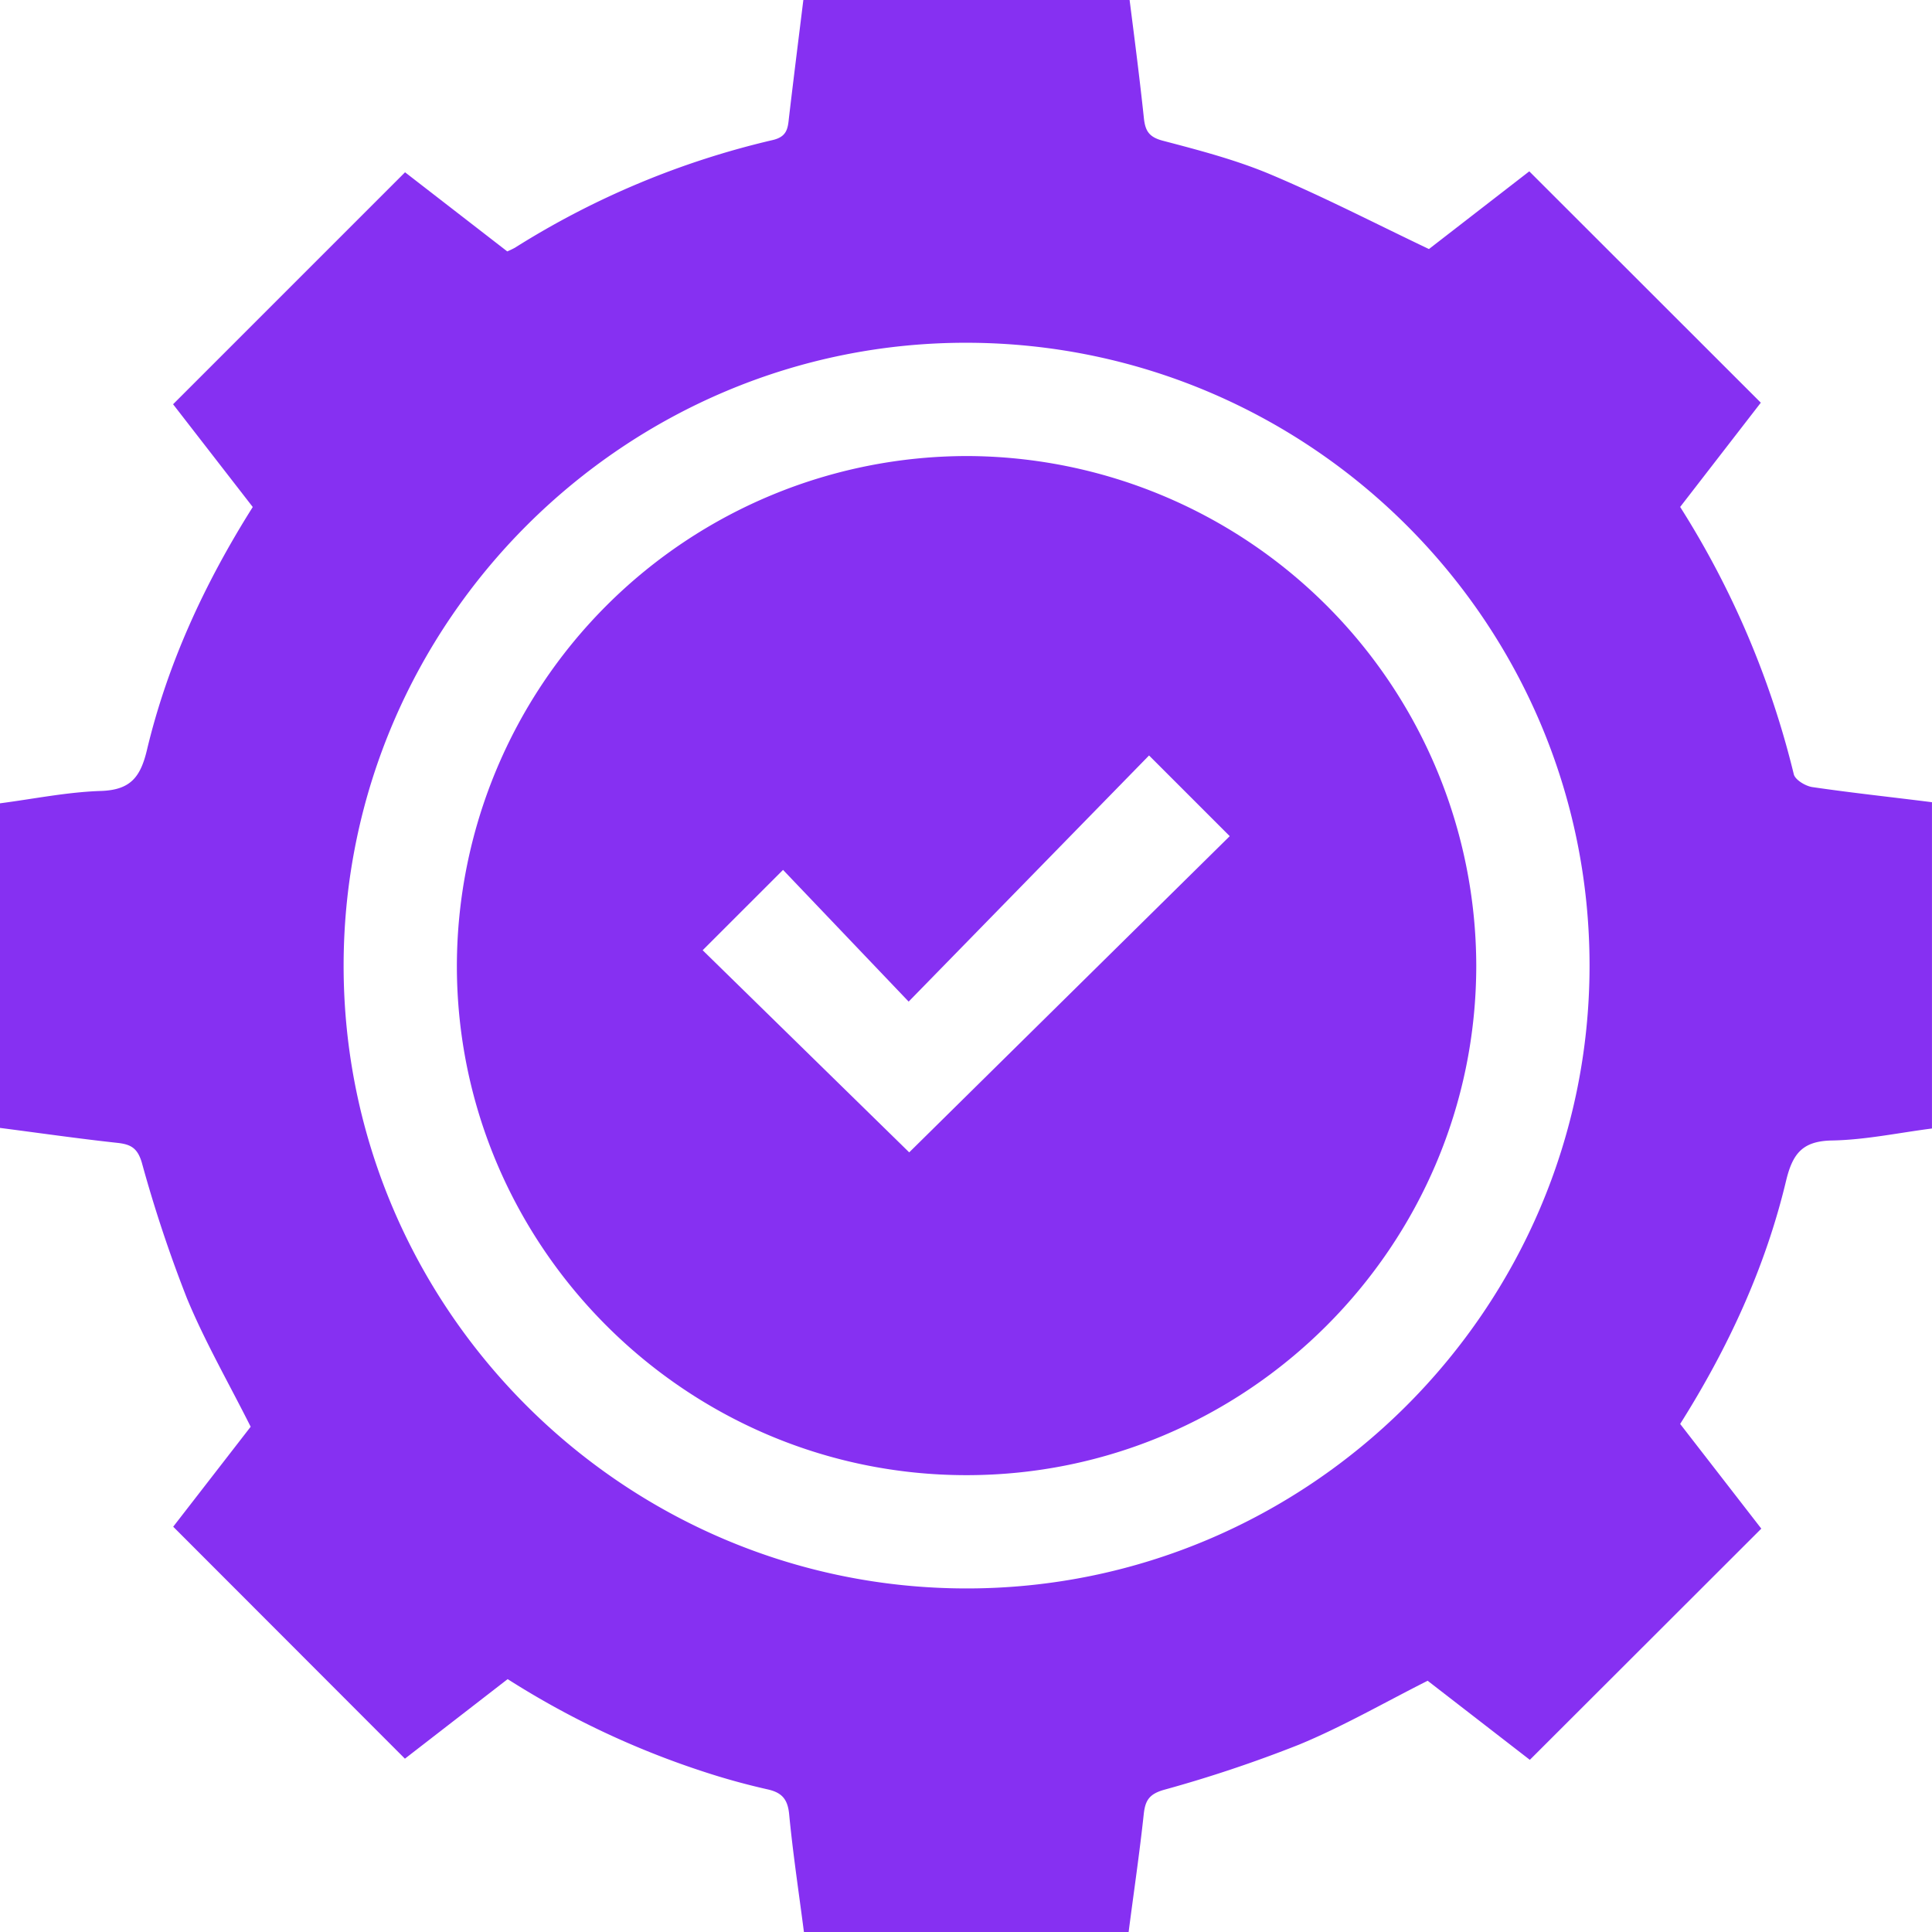 <svg xmlns="http://www.w3.org/2000/svg" width="63" height="63" fill="none" viewBox="0 0 63 63">
  <g clip-path="url(#a)">
    <path fill="#8630F2" d="M0 36.781V26.195c1.097-.143 2.192-.368 3.289-.403.952-.031 1.287-.436 1.5-1.325.674-2.832 1.887-5.45 3.453-7.934l-2.598-3.351 7.564-7.564 3.333 2.58c.084-.035.166-.075.247-.118a27.433 27.433 0 0 1 8.407-3.513c.44-.102.494-.345.527-.687.152-1.296.315-2.59.475-3.887h10.637c.165 1.294.33 2.572.466 3.853.044.419.164.624.62.743 1.187.312 2.387.625 3.514 1.1 1.728.728 3.4 1.593 5.162 2.432l3.272-2.534 7.55 7.544-2.63 3.4a29.117 29.117 0 0 1 3.705 8.715c.044.184.381.387.606.42 1.296.19 2.599.328 3.9.493v10.64c-1.109.143-2.183.372-3.262.391-.968.017-1.284.436-1.496 1.316-.676 2.831-1.89 5.447-3.453 7.927l2.646 3.414-7.548 7.539-3.332-2.579c-1.435.724-2.772 1.495-4.186 2.08a42.778 42.778 0 0 1-4.424 1.48c-.475.139-.6.35-.648.79-.138 1.284-.328 2.562-.493 3.843H26.215c-.165-1.281-.359-2.559-.482-3.843-.048-.493-.24-.707-.712-.81a22.59 22.59 0 0 1-2.072-.573 28.099 28.099 0 0 1-6.395-3.02l-3.35 2.594-7.556-7.564 2.526-3.26c-.72-1.434-1.491-2.771-2.077-4.185a43.845 43.845 0 0 1-1.471-4.423c-.138-.47-.35-.6-.793-.648C2.56 37.13 1.281 36.945 0 36.78Zm31.498 15.016c11.182.013 20.332-9.12 20.335-20.306.003-11.186-9.09-20.274-20.264-20.314-11.174-.039-20.341 9.085-20.364 20.275-.023 11.19 9.107 20.332 20.293 20.345Z"/>
    <path fill="#8630F2" d="M14.898 31.493a16.652 16.652 0 0 1 16.645-16.622A16.652 16.652 0 0 1 48.139 31.48c0 9.162-7.48 16.637-16.644 16.623-9.143-.011-16.594-7.471-16.597-16.609Zm14.75 6.084L40.1 27.266l-2.631-2.631-7.839 8.026-4.096-4.295-2.621 2.62 6.735 6.591Z"/>
  </g>
  <defs>
    <clipPath id="a">
      <path fill="#fff" d="M0 0h63v63H0z"/>
    </clipPath>
  </defs>
</svg>
